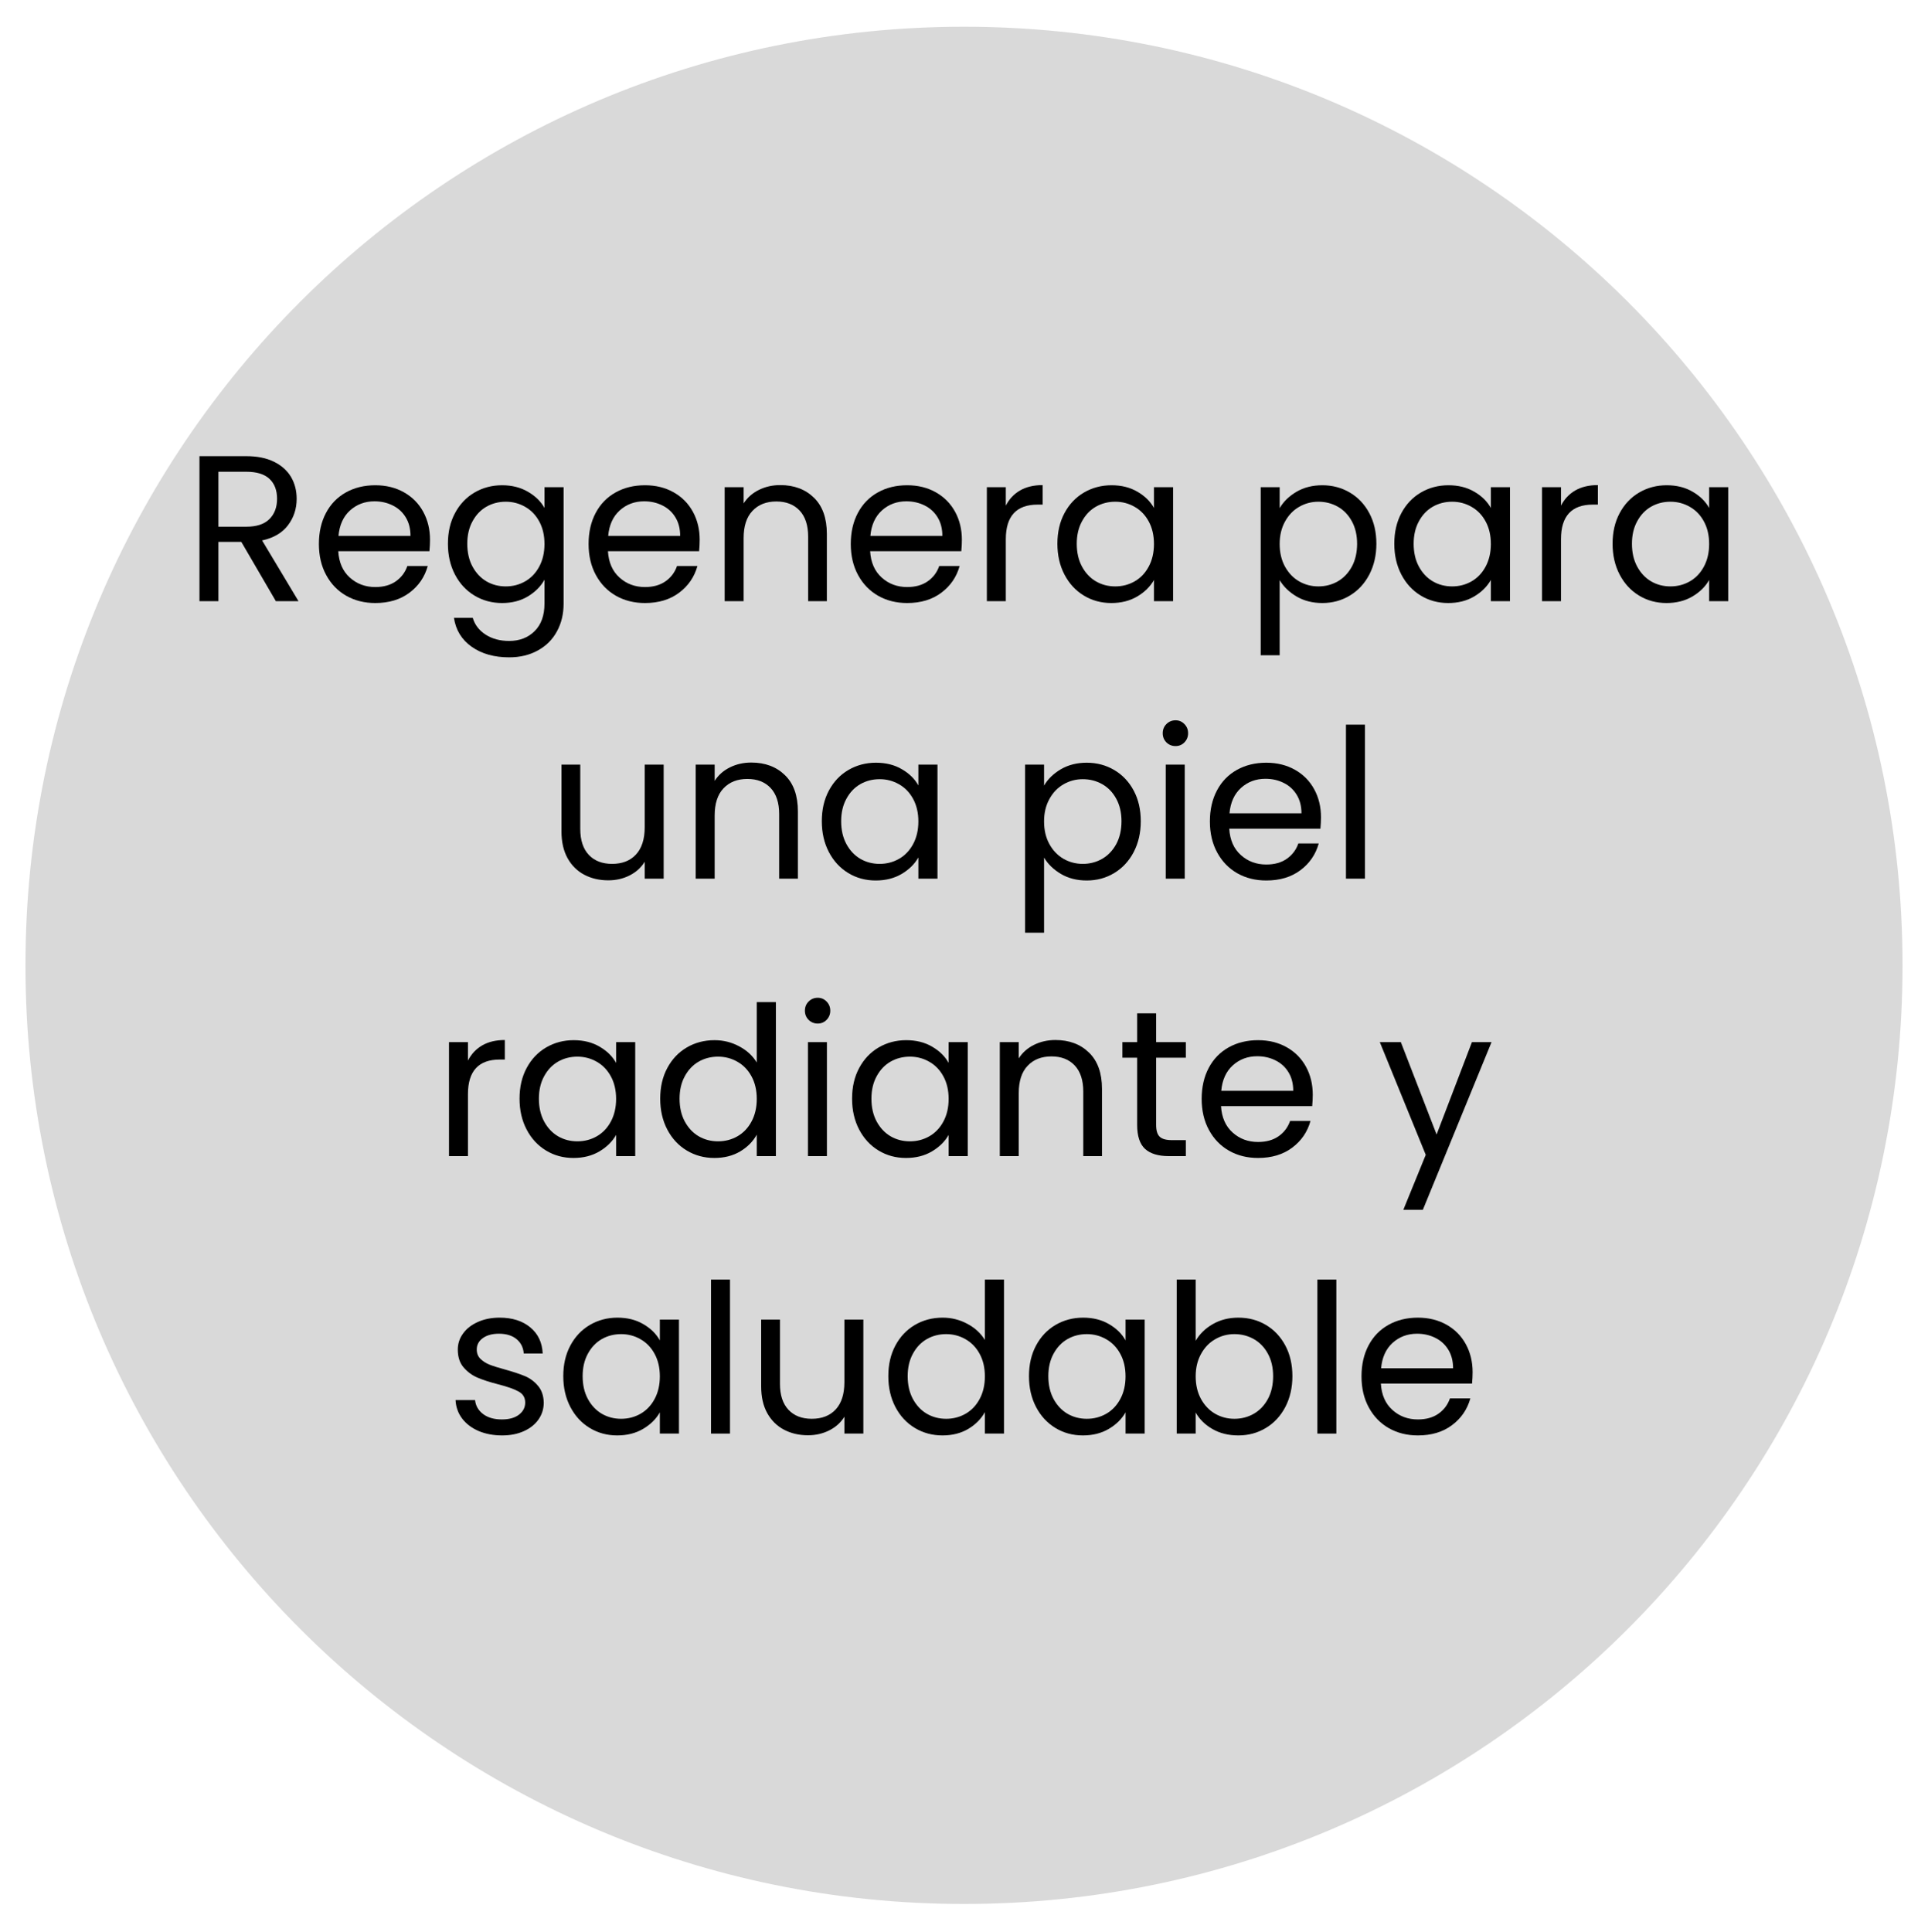 <svg xmlns="http://www.w3.org/2000/svg" xmlns:xlink="http://www.w3.org/1999/xlink" width="500" zoomAndPan="magnify" viewBox="0 0 375 375.75" height="501" preserveAspectRatio="xMidYMid meet" version="1.0"><defs><g/><clipPath id="d1061079ec"><path d="M 4.949 5.199 L 370.051 5.199 L 370.051 370.301 L 4.949 370.301 Z M 4.949 5.199 " clip-rule="nonzero"/></clipPath><clipPath id="adfd784fb4"><path d="M 187.5 5.199 C 86.68 5.199 4.949 86.93 4.949 187.75 C 4.949 288.57 86.68 370.301 187.5 370.301 C 288.32 370.301 370.051 288.57 370.051 187.75 C 370.051 86.93 288.32 5.199 187.5 5.199 Z M 187.5 5.199 " clip-rule="nonzero"/></clipPath></defs><g clip-path="url(#d1061079ec)"><g clip-path="url(#adfd784fb4)"><path fill="#d9d9d9" d="M 4.949 5.199 L 370.051 5.199 L 370.051 370.301 L 4.949 370.301 Z M 4.949 5.199 " fill-opacity="1" fill-rule="nonzero"/></g></g><g fill="#000000" fill-opacity="1"><g transform="translate(35.686, 116.922)"><g><path d="M 17.969 0 L 11.25 -11.531 L 6.797 -11.531 L 6.797 0 L 3.109 0 L 3.109 -28.203 L 12.219 -28.203 C 14.352 -28.203 16.156 -27.836 17.625 -27.109 C 19.094 -26.379 20.191 -25.395 20.922 -24.156 C 21.648 -22.914 22.016 -21.5 22.016 -19.906 C 22.016 -17.969 21.453 -16.254 20.328 -14.766 C 19.211 -13.285 17.535 -12.301 15.297 -11.812 L 22.375 0 Z M 6.797 -14.484 L 12.219 -14.484 C 14.219 -14.484 15.711 -14.973 16.703 -15.953 C 17.703 -16.941 18.203 -18.258 18.203 -19.906 C 18.203 -21.582 17.707 -22.879 16.719 -23.797 C 15.738 -24.711 14.238 -25.172 12.219 -25.172 L 6.797 -25.172 Z M 6.797 -14.484 "/></g></g></g><g fill="#000000" fill-opacity="1"><g transform="translate(60.293, 116.922)"><g><path d="M 23.344 -11.938 C 23.344 -11.238 23.305 -10.5 23.234 -9.719 L 5.5 -9.719 C 5.633 -7.531 6.383 -5.82 7.75 -4.594 C 9.113 -3.363 10.766 -2.75 12.703 -2.75 C 14.297 -2.75 15.625 -3.117 16.688 -3.859 C 17.758 -4.609 18.508 -5.602 18.938 -6.844 L 22.906 -6.844 C 22.312 -4.707 21.125 -2.973 19.344 -1.641 C 17.562 -0.305 15.348 0.359 12.703 0.359 C 10.598 0.359 8.719 -0.109 7.062 -1.047 C 5.406 -1.992 4.102 -3.336 3.156 -5.078 C 2.207 -6.816 1.734 -8.832 1.734 -11.125 C 1.734 -13.414 2.191 -15.426 3.109 -17.156 C 4.023 -18.883 5.312 -20.211 6.969 -21.141 C 8.633 -22.078 10.547 -22.547 12.703 -22.547 C 14.805 -22.547 16.664 -22.086 18.281 -21.172 C 19.906 -20.254 21.156 -18.988 22.031 -17.375 C 22.906 -15.77 23.344 -13.957 23.344 -11.938 Z M 19.547 -12.703 C 19.547 -14.109 19.234 -15.316 18.609 -16.328 C 17.992 -17.336 17.148 -18.102 16.078 -18.625 C 15.016 -19.156 13.836 -19.422 12.547 -19.422 C 10.68 -19.422 9.094 -18.828 7.781 -17.641 C 6.477 -16.453 5.734 -14.805 5.547 -12.703 Z M 19.547 -12.703 "/></g></g></g><g fill="#000000" fill-opacity="1"><g transform="translate(85.387, 116.922)"><g><path d="M 12.266 -22.547 C 14.18 -22.547 15.859 -22.125 17.297 -21.281 C 18.742 -20.445 19.816 -19.395 20.516 -18.125 L 20.516 -22.172 L 24.234 -22.172 L 24.234 0.484 C 24.234 2.504 23.801 4.301 22.938 5.875 C 22.082 7.457 20.848 8.691 19.234 9.578 C 17.629 10.473 15.766 10.922 13.641 10.922 C 10.723 10.922 8.289 10.234 6.344 8.859 C 4.406 7.484 3.258 5.609 2.906 3.234 L 6.562 3.234 C 6.957 4.586 7.789 5.676 9.062 6.5 C 10.332 7.32 11.859 7.734 13.641 7.734 C 15.66 7.734 17.312 7.098 18.594 5.828 C 19.875 4.555 20.516 2.773 20.516 0.484 L 20.516 -4.172 C 19.785 -2.867 18.707 -1.785 17.281 -0.922 C 15.852 -0.066 14.18 0.359 12.266 0.359 C 10.297 0.359 8.504 -0.125 6.891 -1.094 C 5.285 -2.062 4.023 -3.422 3.109 -5.172 C 2.191 -6.93 1.734 -8.93 1.734 -11.172 C 1.734 -13.43 2.191 -15.414 3.109 -17.125 C 4.023 -18.844 5.285 -20.176 6.891 -21.125 C 8.504 -22.07 10.297 -22.547 12.266 -22.547 Z M 20.516 -11.125 C 20.516 -12.801 20.176 -14.258 19.5 -15.5 C 18.832 -16.738 17.922 -17.688 16.766 -18.344 C 15.617 -19.008 14.359 -19.344 12.984 -19.344 C 11.609 -19.344 10.352 -19.02 9.219 -18.375 C 8.094 -17.727 7.191 -16.781 6.516 -15.531 C 5.836 -14.289 5.5 -12.836 5.5 -11.172 C 5.5 -9.473 5.836 -7.992 6.516 -6.734 C 7.191 -5.484 8.094 -4.523 9.219 -3.859 C 10.352 -3.203 11.609 -2.875 12.984 -2.875 C 14.359 -2.875 15.617 -3.203 16.766 -3.859 C 17.922 -4.523 18.832 -5.484 19.5 -6.734 C 20.176 -7.992 20.516 -9.457 20.516 -11.125 Z M 20.516 -11.125 "/></g></g></g><g fill="#000000" fill-opacity="1"><g transform="translate(112.747, 116.922)"><g><path d="M 23.344 -11.938 C 23.344 -11.238 23.305 -10.5 23.234 -9.719 L 5.5 -9.719 C 5.633 -7.531 6.383 -5.82 7.75 -4.594 C 9.113 -3.363 10.766 -2.75 12.703 -2.75 C 14.297 -2.75 15.625 -3.117 16.688 -3.859 C 17.758 -4.609 18.508 -5.602 18.938 -6.844 L 22.906 -6.844 C 22.312 -4.707 21.125 -2.973 19.344 -1.641 C 17.562 -0.305 15.348 0.359 12.703 0.359 C 10.598 0.359 8.719 -0.109 7.062 -1.047 C 5.406 -1.992 4.102 -3.336 3.156 -5.078 C 2.207 -6.816 1.734 -8.832 1.734 -11.125 C 1.734 -13.414 2.191 -15.426 3.109 -17.156 C 4.023 -18.883 5.312 -20.211 6.969 -21.141 C 8.633 -22.078 10.547 -22.547 12.703 -22.547 C 14.805 -22.547 16.664 -22.086 18.281 -21.172 C 19.906 -20.254 21.156 -18.988 22.031 -17.375 C 22.906 -15.77 23.344 -13.957 23.344 -11.938 Z M 19.547 -12.703 C 19.547 -14.109 19.234 -15.316 18.609 -16.328 C 17.992 -17.336 17.148 -18.102 16.078 -18.625 C 15.016 -19.156 13.836 -19.422 12.547 -19.422 C 10.68 -19.422 9.094 -18.828 7.781 -17.641 C 6.477 -16.453 5.734 -14.805 5.547 -12.703 Z M 19.547 -12.703 "/></g></g></g><g fill="#000000" fill-opacity="1"><g transform="translate(137.84, 116.922)"><g><path d="M 13.922 -22.578 C 16.617 -22.578 18.801 -21.758 20.469 -20.125 C 22.145 -18.5 22.984 -16.148 22.984 -13.078 L 22.984 0 L 19.344 0 L 19.344 -12.547 C 19.344 -14.754 18.789 -16.445 17.688 -17.625 C 16.582 -18.801 15.07 -19.391 13.156 -19.391 C 11.207 -19.391 9.66 -18.781 8.516 -17.562 C 7.367 -16.352 6.797 -14.586 6.797 -12.266 L 6.797 0 L 3.109 0 L 3.109 -22.172 L 6.797 -22.172 L 6.797 -19.016 C 7.523 -20.148 8.516 -21.023 9.766 -21.641 C 11.023 -22.266 12.41 -22.578 13.922 -22.578 Z M 13.922 -22.578 "/></g></g></g><g fill="#000000" fill-opacity="1"><g transform="translate(163.743, 116.922)"><g><path d="M 23.344 -11.938 C 23.344 -11.238 23.305 -10.5 23.234 -9.719 L 5.5 -9.719 C 5.633 -7.531 6.383 -5.82 7.75 -4.594 C 9.113 -3.363 10.766 -2.75 12.703 -2.75 C 14.297 -2.75 15.625 -3.117 16.688 -3.859 C 17.758 -4.609 18.508 -5.602 18.938 -6.844 L 22.906 -6.844 C 22.312 -4.707 21.125 -2.973 19.344 -1.641 C 17.562 -0.305 15.348 0.359 12.703 0.359 C 10.598 0.359 8.719 -0.109 7.062 -1.047 C 5.406 -1.992 4.102 -3.336 3.156 -5.078 C 2.207 -6.816 1.734 -8.832 1.734 -11.125 C 1.734 -13.414 2.191 -15.426 3.109 -17.156 C 4.023 -18.883 5.312 -20.211 6.969 -21.141 C 8.633 -22.078 10.547 -22.547 12.703 -22.547 C 14.805 -22.547 16.664 -22.086 18.281 -21.172 C 19.906 -20.254 21.156 -18.988 22.031 -17.375 C 22.906 -15.77 23.344 -13.957 23.344 -11.938 Z M 19.547 -12.703 C 19.547 -14.109 19.234 -15.316 18.609 -16.328 C 17.992 -17.336 17.148 -18.102 16.078 -18.625 C 15.016 -19.156 13.836 -19.422 12.547 -19.422 C 10.68 -19.422 9.094 -18.828 7.781 -17.641 C 6.477 -16.453 5.734 -14.805 5.547 -12.703 Z M 19.547 -12.703 "/></g></g></g><g fill="#000000" fill-opacity="1"><g transform="translate(188.837, 116.922)"><g><path d="M 6.797 -18.578 C 7.441 -19.848 8.363 -20.832 9.562 -21.531 C 10.77 -22.227 12.238 -22.578 13.969 -22.578 L 13.969 -18.781 L 12.984 -18.781 C 8.859 -18.781 6.797 -16.539 6.797 -12.062 L 6.797 0 L 3.109 0 L 3.109 -22.172 L 6.797 -22.172 Z M 6.797 -18.578 "/></g></g></g><g fill="#000000" fill-opacity="1"><g transform="translate(203.933, 116.922)"><g><path d="M 1.734 -11.172 C 1.734 -13.43 2.191 -15.414 3.109 -17.125 C 4.023 -18.844 5.285 -20.176 6.891 -21.125 C 8.504 -22.07 10.297 -22.547 12.266 -22.547 C 14.203 -22.547 15.883 -22.125 17.312 -21.281 C 18.75 -20.445 19.816 -19.395 20.516 -18.125 L 20.516 -22.172 L 24.234 -22.172 L 24.234 0 L 20.516 0 L 20.516 -4.125 C 19.785 -2.832 18.695 -1.758 17.25 -0.906 C 15.812 -0.062 14.133 0.359 12.219 0.359 C 10.25 0.359 8.469 -0.125 6.875 -1.094 C 5.281 -2.062 4.023 -3.422 3.109 -5.172 C 2.191 -6.93 1.734 -8.93 1.734 -11.172 Z M 20.516 -11.125 C 20.516 -12.801 20.176 -14.258 19.5 -15.5 C 18.832 -16.738 17.922 -17.688 16.766 -18.344 C 15.617 -19.008 14.359 -19.344 12.984 -19.344 C 11.609 -19.344 10.352 -19.02 9.219 -18.375 C 8.094 -17.727 7.191 -16.781 6.516 -15.531 C 5.836 -14.289 5.5 -12.836 5.5 -11.172 C 5.5 -9.473 5.836 -7.992 6.516 -6.734 C 7.191 -5.484 8.094 -4.523 9.219 -3.859 C 10.352 -3.203 11.609 -2.875 12.984 -2.875 C 14.359 -2.875 15.617 -3.203 16.766 -3.859 C 17.922 -4.523 18.832 -5.484 19.5 -6.734 C 20.176 -7.992 20.516 -9.457 20.516 -11.125 Z M 20.516 -11.125 "/></g></g></g><g fill="#000000" fill-opacity="1"><g transform="translate(231.293, 116.922)"><g/></g></g><g fill="#000000" fill-opacity="1"><g transform="translate(242.1, 116.922)"><g><path d="M 6.797 -18.094 C 7.523 -19.352 8.609 -20.41 10.047 -21.266 C 11.492 -22.117 13.176 -22.547 15.094 -22.547 C 17.062 -22.547 18.848 -22.07 20.453 -21.125 C 22.055 -20.176 23.316 -18.844 24.234 -17.125 C 25.148 -15.414 25.609 -13.43 25.609 -11.172 C 25.609 -8.93 25.148 -6.93 24.234 -5.172 C 23.316 -3.422 22.055 -2.062 20.453 -1.094 C 18.848 -0.125 17.062 0.359 15.094 0.359 C 13.207 0.359 11.539 -0.062 10.094 -0.906 C 8.656 -1.758 7.555 -2.82 6.797 -4.094 L 6.797 10.516 L 3.109 10.516 L 3.109 -22.172 L 6.797 -22.172 Z M 21.859 -11.172 C 21.859 -12.836 21.52 -14.289 20.844 -15.531 C 20.164 -16.781 19.254 -17.727 18.109 -18.375 C 16.961 -19.02 15.703 -19.344 14.328 -19.344 C 12.973 -19.344 11.723 -19.008 10.578 -18.344 C 9.43 -17.688 8.516 -16.727 7.828 -15.469 C 7.141 -14.219 6.797 -12.77 6.797 -11.125 C 6.797 -9.457 7.141 -7.992 7.828 -6.734 C 8.516 -5.484 9.43 -4.523 10.578 -3.859 C 11.723 -3.203 12.973 -2.875 14.328 -2.875 C 15.703 -2.875 16.961 -3.203 18.109 -3.859 C 19.254 -4.523 20.164 -5.484 20.844 -6.734 C 21.52 -7.992 21.859 -9.473 21.859 -11.172 Z M 21.859 -11.172 "/></g></g></g><g fill="#000000" fill-opacity="1"><g transform="translate(269.46, 116.922)"><g><path d="M 1.734 -11.172 C 1.734 -13.43 2.191 -15.414 3.109 -17.125 C 4.023 -18.844 5.285 -20.176 6.891 -21.125 C 8.504 -22.07 10.297 -22.547 12.266 -22.547 C 14.203 -22.547 15.883 -22.125 17.312 -21.281 C 18.75 -20.445 19.816 -19.395 20.516 -18.125 L 20.516 -22.172 L 24.234 -22.172 L 24.234 0 L 20.516 0 L 20.516 -4.125 C 19.785 -2.832 18.695 -1.758 17.25 -0.906 C 15.812 -0.062 14.133 0.359 12.219 0.359 C 10.25 0.359 8.469 -0.125 6.875 -1.094 C 5.281 -2.062 4.023 -3.422 3.109 -5.172 C 2.191 -6.93 1.734 -8.93 1.734 -11.172 Z M 20.516 -11.125 C 20.516 -12.801 20.176 -14.258 19.5 -15.5 C 18.832 -16.738 17.922 -17.688 16.766 -18.344 C 15.617 -19.008 14.359 -19.344 12.984 -19.344 C 11.609 -19.344 10.352 -19.02 9.219 -18.375 C 8.094 -17.727 7.191 -16.781 6.516 -15.531 C 5.836 -14.289 5.5 -12.836 5.5 -11.172 C 5.5 -9.473 5.836 -7.992 6.516 -6.734 C 7.191 -5.484 8.094 -4.523 9.219 -3.859 C 10.352 -3.203 11.609 -2.875 12.984 -2.875 C 14.359 -2.875 15.617 -3.203 16.766 -3.859 C 17.922 -4.523 18.832 -5.484 19.5 -6.734 C 20.176 -7.992 20.516 -9.457 20.516 -11.125 Z M 20.516 -11.125 "/></g></g></g><g fill="#000000" fill-opacity="1"><g transform="translate(296.82, 116.922)"><g><path d="M 6.797 -18.578 C 7.441 -19.848 8.363 -20.832 9.562 -21.531 C 10.77 -22.227 12.238 -22.578 13.969 -22.578 L 13.969 -18.781 L 12.984 -18.781 C 8.859 -18.781 6.797 -16.539 6.797 -12.062 L 6.797 0 L 3.109 0 L 3.109 -22.172 L 6.797 -22.172 Z M 6.797 -18.578 "/></g></g></g><g fill="#000000" fill-opacity="1"><g transform="translate(311.916, 116.922)"><g><path d="M 1.734 -11.172 C 1.734 -13.43 2.191 -15.414 3.109 -17.125 C 4.023 -18.844 5.285 -20.176 6.891 -21.125 C 8.504 -22.07 10.297 -22.547 12.266 -22.547 C 14.203 -22.547 15.883 -22.125 17.312 -21.281 C 18.75 -20.445 19.816 -19.395 20.516 -18.125 L 20.516 -22.172 L 24.234 -22.172 L 24.234 0 L 20.516 0 L 20.516 -4.125 C 19.785 -2.832 18.695 -1.758 17.25 -0.906 C 15.812 -0.062 14.133 0.359 12.219 0.359 C 10.25 0.359 8.469 -0.125 6.875 -1.094 C 5.281 -2.062 4.023 -3.422 3.109 -5.172 C 2.191 -6.93 1.734 -8.93 1.734 -11.172 Z M 20.516 -11.125 C 20.516 -12.801 20.176 -14.258 19.5 -15.5 C 18.832 -16.738 17.922 -17.688 16.766 -18.344 C 15.617 -19.008 14.359 -19.344 12.984 -19.344 C 11.609 -19.344 10.352 -19.02 9.219 -18.375 C 8.094 -17.727 7.191 -16.781 6.516 -15.531 C 5.836 -14.289 5.5 -12.836 5.5 -11.172 C 5.5 -9.473 5.836 -7.992 6.516 -6.734 C 7.191 -5.484 8.094 -4.523 9.219 -3.859 C 10.352 -3.203 11.609 -2.875 12.984 -2.875 C 14.359 -2.875 15.617 -3.203 16.766 -3.859 C 17.922 -4.523 18.832 -5.484 19.5 -6.734 C 20.176 -7.992 20.516 -9.457 20.516 -11.125 Z M 20.516 -11.125 "/></g></g></g><g fill="#000000" fill-opacity="1"><g transform="translate(106.303, 170.886)"><g><path d="M 22.781 -22.172 L 22.781 0 L 19.094 0 L 19.094 -3.281 C 18.395 -2.145 17.414 -1.258 16.156 -0.625 C 14.906 0.008 13.523 0.328 12.016 0.328 C 10.285 0.328 8.734 -0.031 7.359 -0.75 C 5.984 -1.469 4.895 -2.539 4.094 -3.969 C 3.301 -5.395 2.906 -7.133 2.906 -9.188 L 2.906 -22.172 L 6.562 -22.172 L 6.562 -9.672 C 6.562 -7.484 7.113 -5.801 8.219 -4.625 C 9.32 -3.457 10.832 -2.875 12.75 -2.875 C 14.719 -2.875 16.266 -3.477 17.391 -4.688 C 18.523 -5.906 19.094 -7.676 19.094 -10 L 19.094 -22.172 Z M 22.781 -22.172 "/></g></g></g><g fill="#000000" fill-opacity="1"><g transform="translate(132.206, 170.886)"><g><path d="M 13.922 -22.578 C 16.617 -22.578 18.801 -21.758 20.469 -20.125 C 22.145 -18.5 22.984 -16.148 22.984 -13.078 L 22.984 0 L 19.344 0 L 19.344 -12.547 C 19.344 -14.754 18.789 -16.445 17.688 -17.625 C 16.582 -18.801 15.07 -19.391 13.156 -19.391 C 11.207 -19.391 9.66 -18.781 8.516 -17.562 C 7.367 -16.352 6.797 -14.586 6.797 -12.266 L 6.797 0 L 3.109 0 L 3.109 -22.172 L 6.797 -22.172 L 6.797 -19.016 C 7.523 -20.148 8.516 -21.023 9.766 -21.641 C 11.023 -22.266 12.41 -22.578 13.922 -22.578 Z M 13.922 -22.578 "/></g></g></g><g fill="#000000" fill-opacity="1"><g transform="translate(158.108, 170.886)"><g><path d="M 1.734 -11.172 C 1.734 -13.43 2.191 -15.414 3.109 -17.125 C 4.023 -18.844 5.285 -20.176 6.891 -21.125 C 8.504 -22.07 10.297 -22.547 12.266 -22.547 C 14.203 -22.547 15.883 -22.125 17.312 -21.281 C 18.75 -20.445 19.816 -19.395 20.516 -18.125 L 20.516 -22.172 L 24.234 -22.172 L 24.234 0 L 20.516 0 L 20.516 -4.125 C 19.785 -2.832 18.695 -1.758 17.25 -0.906 C 15.812 -0.062 14.133 0.359 12.219 0.359 C 10.25 0.359 8.469 -0.125 6.875 -1.094 C 5.281 -2.062 4.023 -3.422 3.109 -5.172 C 2.191 -6.93 1.734 -8.93 1.734 -11.172 Z M 20.516 -11.125 C 20.516 -12.801 20.176 -14.258 19.5 -15.5 C 18.832 -16.738 17.922 -17.688 16.766 -18.344 C 15.617 -19.008 14.359 -19.344 12.984 -19.344 C 11.609 -19.344 10.352 -19.02 9.219 -18.375 C 8.094 -17.727 7.191 -16.781 6.516 -15.531 C 5.836 -14.289 5.5 -12.836 5.5 -11.172 C 5.5 -9.473 5.836 -7.992 6.516 -6.734 C 7.191 -5.484 8.094 -4.523 9.219 -3.859 C 10.352 -3.203 11.609 -2.875 12.984 -2.875 C 14.359 -2.875 15.617 -3.203 16.766 -3.859 C 17.922 -4.523 18.832 -5.484 19.5 -6.734 C 20.176 -7.992 20.516 -9.457 20.516 -11.125 Z M 20.516 -11.125 "/></g></g></g><g fill="#000000" fill-opacity="1"><g transform="translate(185.468, 170.886)"><g/></g></g><g fill="#000000" fill-opacity="1"><g transform="translate(196.275, 170.886)"><g><path d="M 6.797 -18.094 C 7.523 -19.352 8.609 -20.41 10.047 -21.266 C 11.492 -22.117 13.176 -22.547 15.094 -22.547 C 17.062 -22.547 18.848 -22.07 20.453 -21.125 C 22.055 -20.176 23.316 -18.844 24.234 -17.125 C 25.148 -15.414 25.609 -13.43 25.609 -11.172 C 25.609 -8.93 25.148 -6.93 24.234 -5.172 C 23.316 -3.422 22.055 -2.062 20.453 -1.094 C 18.848 -0.125 17.062 0.359 15.094 0.359 C 13.207 0.359 11.539 -0.062 10.094 -0.906 C 8.656 -1.758 7.555 -2.82 6.797 -4.094 L 6.797 10.516 L 3.109 10.516 L 3.109 -22.172 L 6.797 -22.172 Z M 21.859 -11.172 C 21.859 -12.836 21.52 -14.289 20.844 -15.531 C 20.164 -16.781 19.254 -17.727 18.109 -18.375 C 16.961 -19.02 15.703 -19.344 14.328 -19.344 C 12.973 -19.344 11.723 -19.008 10.578 -18.344 C 9.43 -17.688 8.516 -16.727 7.828 -15.469 C 7.141 -14.219 6.797 -12.77 6.797 -11.125 C 6.797 -9.457 7.141 -7.992 7.828 -6.734 C 8.516 -5.484 9.43 -4.523 10.578 -3.859 C 11.723 -3.203 12.973 -2.875 14.328 -2.875 C 15.703 -2.875 16.961 -3.203 18.109 -3.859 C 19.254 -4.523 20.164 -5.484 20.844 -6.734 C 21.52 -7.992 21.859 -9.473 21.859 -11.172 Z M 21.859 -11.172 "/></g></g></g><g fill="#000000" fill-opacity="1"><g transform="translate(223.635, 170.886)"><g><path d="M 5.016 -25.781 C 4.316 -25.781 3.723 -26.02 3.234 -26.5 C 2.754 -26.988 2.516 -27.582 2.516 -28.281 C 2.516 -28.988 2.754 -29.582 3.234 -30.062 C 3.723 -30.551 4.316 -30.797 5.016 -30.797 C 5.691 -30.797 6.266 -30.551 6.734 -30.062 C 7.211 -29.582 7.453 -28.988 7.453 -28.281 C 7.453 -27.582 7.211 -26.988 6.734 -26.5 C 6.266 -26.02 5.691 -25.781 5.016 -25.781 Z M 6.797 -22.172 L 6.797 0 L 3.109 0 L 3.109 -22.172 Z M 6.797 -22.172 "/></g></g></g><g fill="#000000" fill-opacity="1"><g transform="translate(233.591, 170.886)"><g><path d="M 23.344 -11.938 C 23.344 -11.238 23.305 -10.5 23.234 -9.719 L 5.5 -9.719 C 5.633 -7.531 6.383 -5.82 7.75 -4.594 C 9.113 -3.363 10.766 -2.75 12.703 -2.75 C 14.297 -2.75 15.625 -3.117 16.688 -3.859 C 17.758 -4.609 18.508 -5.602 18.938 -6.844 L 22.906 -6.844 C 22.312 -4.707 21.125 -2.973 19.344 -1.641 C 17.562 -0.305 15.348 0.359 12.703 0.359 C 10.598 0.359 8.719 -0.109 7.062 -1.047 C 5.406 -1.992 4.102 -3.336 3.156 -5.078 C 2.207 -6.816 1.734 -8.832 1.734 -11.125 C 1.734 -13.414 2.191 -15.426 3.109 -17.156 C 4.023 -18.883 5.312 -20.211 6.969 -21.141 C 8.633 -22.078 10.547 -22.547 12.703 -22.547 C 14.805 -22.547 16.664 -22.086 18.281 -21.172 C 19.906 -20.254 21.156 -18.988 22.031 -17.375 C 22.906 -15.77 23.344 -13.957 23.344 -11.938 Z M 19.547 -12.703 C 19.547 -14.109 19.234 -15.316 18.609 -16.328 C 17.992 -17.336 17.148 -18.102 16.078 -18.625 C 15.016 -19.156 13.836 -19.422 12.547 -19.422 C 10.68 -19.422 9.094 -18.828 7.781 -17.641 C 6.477 -16.453 5.734 -14.805 5.547 -12.703 Z M 19.547 -12.703 "/></g></g></g><g fill="#000000" fill-opacity="1"><g transform="translate(258.685, 170.886)"><g><path d="M 6.797 -29.953 L 6.797 0 L 3.109 0 L 3.109 -29.953 Z M 6.797 -29.953 "/></g></g></g><g fill="#000000" fill-opacity="1"><g transform="translate(84.222, 224.85)"><g><path d="M 6.797 -18.578 C 7.441 -19.848 8.363 -20.832 9.562 -21.531 C 10.77 -22.227 12.238 -22.578 13.969 -22.578 L 13.969 -18.781 L 12.984 -18.781 C 8.859 -18.781 6.797 -16.539 6.797 -12.062 L 6.797 0 L 3.109 0 L 3.109 -22.172 L 6.797 -22.172 Z M 6.797 -18.578 "/></g></g></g><g fill="#000000" fill-opacity="1"><g transform="translate(99.318, 224.85)"><g><path d="M 1.734 -11.172 C 1.734 -13.43 2.191 -15.414 3.109 -17.125 C 4.023 -18.844 5.285 -20.176 6.891 -21.125 C 8.504 -22.07 10.297 -22.547 12.266 -22.547 C 14.203 -22.547 15.883 -22.125 17.312 -21.281 C 18.75 -20.445 19.816 -19.395 20.516 -18.125 L 20.516 -22.172 L 24.234 -22.172 L 24.234 0 L 20.516 0 L 20.516 -4.125 C 19.785 -2.832 18.695 -1.758 17.25 -0.906 C 15.812 -0.062 14.133 0.359 12.219 0.359 C 10.25 0.359 8.469 -0.125 6.875 -1.094 C 5.281 -2.062 4.023 -3.422 3.109 -5.172 C 2.191 -6.93 1.734 -8.93 1.734 -11.172 Z M 20.516 -11.125 C 20.516 -12.801 20.176 -14.258 19.5 -15.5 C 18.832 -16.738 17.922 -17.688 16.766 -18.344 C 15.617 -19.008 14.359 -19.344 12.984 -19.344 C 11.609 -19.344 10.352 -19.02 9.219 -18.375 C 8.094 -17.727 7.191 -16.781 6.516 -15.531 C 5.836 -14.289 5.5 -12.836 5.5 -11.172 C 5.5 -9.473 5.836 -7.992 6.516 -6.734 C 7.191 -5.484 8.094 -4.523 9.219 -3.859 C 10.352 -3.203 11.609 -2.875 12.984 -2.875 C 14.359 -2.875 15.617 -3.203 16.766 -3.859 C 17.922 -4.523 18.832 -5.484 19.5 -6.734 C 20.176 -7.992 20.516 -9.457 20.516 -11.125 Z M 20.516 -11.125 "/></g></g></g><g fill="#000000" fill-opacity="1"><g transform="translate(126.678, 224.85)"><g><path d="M 1.734 -11.172 C 1.734 -13.43 2.191 -15.414 3.109 -17.125 C 4.023 -18.844 5.285 -20.176 6.891 -21.125 C 8.504 -22.07 10.305 -22.547 12.297 -22.547 C 14.023 -22.547 15.629 -22.145 17.109 -21.344 C 18.598 -20.551 19.734 -19.504 20.516 -18.203 L 20.516 -29.953 L 24.234 -29.953 L 24.234 0 L 20.516 0 L 20.516 -4.172 C 19.785 -2.848 18.707 -1.758 17.281 -0.906 C 15.852 -0.062 14.18 0.359 12.266 0.359 C 10.297 0.359 8.504 -0.125 6.891 -1.094 C 5.285 -2.062 4.023 -3.422 3.109 -5.172 C 2.191 -6.93 1.734 -8.93 1.734 -11.172 Z M 20.516 -11.125 C 20.516 -12.801 20.176 -14.258 19.5 -15.5 C 18.832 -16.738 17.922 -17.688 16.766 -18.344 C 15.617 -19.008 14.359 -19.344 12.984 -19.344 C 11.609 -19.344 10.352 -19.02 9.219 -18.375 C 8.094 -17.727 7.191 -16.781 6.516 -15.531 C 5.836 -14.289 5.5 -12.836 5.5 -11.172 C 5.5 -9.473 5.836 -7.992 6.516 -6.734 C 7.191 -5.484 8.094 -4.523 9.219 -3.859 C 10.352 -3.203 11.609 -2.875 12.984 -2.875 C 14.359 -2.875 15.617 -3.203 16.766 -3.859 C 17.922 -4.523 18.832 -5.484 19.5 -6.734 C 20.176 -7.992 20.516 -9.457 20.516 -11.125 Z M 20.516 -11.125 "/></g></g></g><g fill="#000000" fill-opacity="1"><g transform="translate(154.038, 224.85)"><g><path d="M 5.016 -25.781 C 4.316 -25.781 3.723 -26.02 3.234 -26.5 C 2.754 -26.988 2.516 -27.582 2.516 -28.281 C 2.516 -28.988 2.754 -29.582 3.234 -30.062 C 3.723 -30.551 4.316 -30.797 5.016 -30.797 C 5.691 -30.797 6.266 -30.551 6.734 -30.062 C 7.211 -29.582 7.453 -28.988 7.453 -28.281 C 7.453 -27.582 7.211 -26.988 6.734 -26.5 C 6.266 -26.02 5.691 -25.781 5.016 -25.781 Z M 6.797 -22.172 L 6.797 0 L 3.109 0 L 3.109 -22.172 Z M 6.797 -22.172 "/></g></g></g><g fill="#000000" fill-opacity="1"><g transform="translate(163.995, 224.85)"><g><path d="M 1.734 -11.172 C 1.734 -13.43 2.191 -15.414 3.109 -17.125 C 4.023 -18.844 5.285 -20.176 6.891 -21.125 C 8.504 -22.07 10.297 -22.547 12.266 -22.547 C 14.203 -22.547 15.883 -22.125 17.312 -21.281 C 18.75 -20.445 19.816 -19.395 20.516 -18.125 L 20.516 -22.172 L 24.234 -22.172 L 24.234 0 L 20.516 0 L 20.516 -4.125 C 19.785 -2.832 18.695 -1.758 17.25 -0.906 C 15.812 -0.062 14.133 0.359 12.219 0.359 C 10.25 0.359 8.469 -0.125 6.875 -1.094 C 5.281 -2.062 4.023 -3.422 3.109 -5.172 C 2.191 -6.93 1.734 -8.93 1.734 -11.172 Z M 20.516 -11.125 C 20.516 -12.801 20.176 -14.258 19.5 -15.5 C 18.832 -16.738 17.922 -17.688 16.766 -18.344 C 15.617 -19.008 14.359 -19.344 12.984 -19.344 C 11.609 -19.344 10.352 -19.02 9.219 -18.375 C 8.094 -17.727 7.191 -16.781 6.516 -15.531 C 5.836 -14.289 5.5 -12.836 5.5 -11.172 C 5.5 -9.473 5.836 -7.992 6.516 -6.734 C 7.191 -5.484 8.094 -4.523 9.219 -3.859 C 10.352 -3.203 11.609 -2.875 12.984 -2.875 C 14.359 -2.875 15.617 -3.203 16.766 -3.859 C 17.922 -4.523 18.832 -5.484 19.5 -6.734 C 20.176 -7.992 20.516 -9.457 20.516 -11.125 Z M 20.516 -11.125 "/></g></g></g><g fill="#000000" fill-opacity="1"><g transform="translate(191.355, 224.85)"><g><path d="M 13.922 -22.578 C 16.617 -22.578 18.801 -21.758 20.469 -20.125 C 22.145 -18.5 22.984 -16.148 22.984 -13.078 L 22.984 0 L 19.344 0 L 19.344 -12.547 C 19.344 -14.754 18.789 -16.445 17.688 -17.625 C 16.582 -18.801 15.07 -19.391 13.156 -19.391 C 11.207 -19.391 9.66 -18.781 8.516 -17.562 C 7.367 -16.352 6.797 -14.586 6.797 -12.266 L 6.797 0 L 3.109 0 L 3.109 -22.172 L 6.797 -22.172 L 6.797 -19.016 C 7.523 -20.148 8.516 -21.023 9.766 -21.641 C 11.023 -22.266 12.41 -22.578 13.922 -22.578 Z M 13.922 -22.578 "/></g></g></g><g fill="#000000" fill-opacity="1"><g transform="translate(217.258, 224.85)"><g><path d="M 7.609 -19.141 L 7.609 -6.062 C 7.609 -4.988 7.836 -4.227 8.297 -3.781 C 8.754 -3.332 9.551 -3.109 10.688 -3.109 L 13.391 -3.109 L 13.391 0 L 10.078 0 C 8.023 0 6.484 -0.469 5.453 -1.406 C 4.43 -2.352 3.922 -3.906 3.922 -6.062 L 3.922 -19.141 L 1.047 -19.141 L 1.047 -22.172 L 3.922 -22.172 L 3.922 -27.766 L 7.609 -27.766 L 7.609 -22.172 L 13.391 -22.172 L 13.391 -19.141 Z M 7.609 -19.141 "/></g></g></g><g fill="#000000" fill-opacity="1"><g transform="translate(231.99, 224.85)"><g><path d="M 23.344 -11.938 C 23.344 -11.238 23.305 -10.5 23.234 -9.719 L 5.5 -9.719 C 5.633 -7.531 6.383 -5.82 7.75 -4.594 C 9.113 -3.363 10.766 -2.75 12.703 -2.75 C 14.297 -2.75 15.625 -3.117 16.688 -3.859 C 17.758 -4.609 18.508 -5.602 18.938 -6.844 L 22.906 -6.844 C 22.312 -4.707 21.125 -2.973 19.344 -1.641 C 17.562 -0.305 15.348 0.359 12.703 0.359 C 10.598 0.359 8.719 -0.109 7.062 -1.047 C 5.406 -1.992 4.102 -3.336 3.156 -5.078 C 2.207 -6.816 1.734 -8.832 1.734 -11.125 C 1.734 -13.414 2.191 -15.426 3.109 -17.156 C 4.023 -18.883 5.312 -20.211 6.969 -21.141 C 8.633 -22.078 10.547 -22.547 12.703 -22.547 C 14.805 -22.547 16.664 -22.086 18.281 -21.172 C 19.906 -20.254 21.156 -18.988 22.031 -17.375 C 22.906 -15.77 23.344 -13.957 23.344 -11.938 Z M 19.547 -12.703 C 19.547 -14.109 19.234 -15.316 18.609 -16.328 C 17.992 -17.336 17.148 -18.102 16.078 -18.625 C 15.016 -19.156 13.836 -19.422 12.547 -19.422 C 10.68 -19.422 9.094 -18.828 7.781 -17.641 C 6.477 -16.453 5.734 -14.805 5.547 -12.703 Z M 19.547 -12.703 "/></g></g></g><g fill="#000000" fill-opacity="1"><g transform="translate(257.083, 224.85)"><g/></g></g><g fill="#000000" fill-opacity="1"><g transform="translate(267.89, 224.85)"><g><path d="M 22.219 -22.172 L 8.859 10.438 L 5.062 10.438 L 9.422 -0.25 L 0.484 -22.172 L 4.578 -22.172 L 11.531 -4.203 L 18.406 -22.172 Z M 22.219 -22.172 "/></g></g></g><g fill="#000000" fill-opacity="1"><g transform="translate(86.698, 278.814)"><g><path d="M 10.969 0.359 C 9.27 0.359 7.742 0.07 6.391 -0.5 C 5.047 -1.082 3.977 -1.891 3.188 -2.922 C 2.406 -3.961 1.977 -5.16 1.906 -6.516 L 5.703 -6.516 C 5.816 -5.41 6.336 -4.504 7.266 -3.797 C 8.191 -3.098 9.41 -2.75 10.922 -2.75 C 12.328 -2.75 13.43 -3.055 14.234 -3.672 C 15.047 -4.297 15.453 -5.082 15.453 -6.031 C 15.453 -7 15.02 -7.719 14.156 -8.188 C 13.301 -8.664 11.969 -9.133 10.156 -9.594 C 8.508 -10.02 7.164 -10.457 6.125 -10.906 C 5.094 -11.352 4.203 -12.016 3.453 -12.891 C 2.711 -13.766 2.344 -14.914 2.344 -16.344 C 2.344 -17.477 2.68 -18.516 3.359 -19.453 C 4.035 -20.398 4.992 -21.148 6.234 -21.703 C 7.473 -22.266 8.891 -22.547 10.484 -22.547 C 12.93 -22.547 14.91 -21.922 16.422 -20.672 C 17.941 -19.43 18.754 -17.734 18.859 -15.578 L 15.172 -15.578 C 15.086 -16.742 14.617 -17.676 13.766 -18.375 C 12.922 -19.07 11.785 -19.422 10.359 -19.422 C 9.035 -19.422 7.984 -19.133 7.203 -18.562 C 6.422 -18 6.031 -17.258 6.031 -16.344 C 6.031 -15.613 6.266 -15.016 6.734 -14.547 C 7.211 -14.078 7.805 -13.695 8.516 -13.406 C 9.234 -13.125 10.227 -12.812 11.5 -12.469 C 13.082 -12.031 14.375 -11.602 15.375 -11.188 C 16.375 -10.77 17.227 -10.141 17.938 -9.297 C 18.656 -8.461 19.031 -7.375 19.062 -6.031 C 19.062 -4.812 18.723 -3.719 18.047 -2.75 C 17.367 -1.781 16.414 -1.02 15.188 -0.469 C 13.969 0.082 12.562 0.359 10.969 0.359 Z M 10.969 0.359 "/></g></g></g><g fill="#000000" fill-opacity="1"><g transform="translate(107.826, 278.814)"><g><path d="M 1.734 -11.172 C 1.734 -13.43 2.191 -15.414 3.109 -17.125 C 4.023 -18.844 5.285 -20.176 6.891 -21.125 C 8.504 -22.07 10.297 -22.547 12.266 -22.547 C 14.203 -22.547 15.883 -22.125 17.312 -21.281 C 18.75 -20.445 19.816 -19.395 20.516 -18.125 L 20.516 -22.172 L 24.234 -22.172 L 24.234 0 L 20.516 0 L 20.516 -4.125 C 19.785 -2.832 18.695 -1.758 17.25 -0.906 C 15.812 -0.062 14.133 0.359 12.219 0.359 C 10.25 0.359 8.469 -0.125 6.875 -1.094 C 5.281 -2.062 4.023 -3.422 3.109 -5.172 C 2.191 -6.93 1.734 -8.93 1.734 -11.172 Z M 20.516 -11.125 C 20.516 -12.801 20.176 -14.258 19.5 -15.5 C 18.832 -16.738 17.922 -17.688 16.766 -18.344 C 15.617 -19.008 14.359 -19.344 12.984 -19.344 C 11.609 -19.344 10.352 -19.02 9.219 -18.375 C 8.094 -17.727 7.191 -16.781 6.516 -15.531 C 5.836 -14.289 5.5 -12.836 5.5 -11.172 C 5.5 -9.473 5.836 -7.992 6.516 -6.734 C 7.191 -5.484 8.094 -4.523 9.219 -3.859 C 10.352 -3.203 11.609 -2.875 12.984 -2.875 C 14.359 -2.875 15.617 -3.203 16.766 -3.859 C 17.922 -4.523 18.832 -5.484 19.5 -6.734 C 20.176 -7.992 20.516 -9.457 20.516 -11.125 Z M 20.516 -11.125 "/></g></g></g><g fill="#000000" fill-opacity="1"><g transform="translate(135.186, 278.814)"><g><path d="M 6.797 -29.953 L 6.797 0 L 3.109 0 L 3.109 -29.953 Z M 6.797 -29.953 "/></g></g></g><g fill="#000000" fill-opacity="1"><g transform="translate(145.142, 278.814)"><g><path d="M 22.781 -22.172 L 22.781 0 L 19.094 0 L 19.094 -3.281 C 18.395 -2.145 17.414 -1.258 16.156 -0.625 C 14.906 0.008 13.523 0.328 12.016 0.328 C 10.285 0.328 8.734 -0.031 7.359 -0.75 C 5.984 -1.469 4.895 -2.539 4.094 -3.969 C 3.301 -5.395 2.906 -7.133 2.906 -9.188 L 2.906 -22.172 L 6.562 -22.172 L 6.562 -9.672 C 6.562 -7.484 7.113 -5.801 8.219 -4.625 C 9.32 -3.457 10.832 -2.875 12.75 -2.875 C 14.719 -2.875 16.266 -3.477 17.391 -4.688 C 18.523 -5.906 19.094 -7.676 19.094 -10 L 19.094 -22.172 Z M 22.781 -22.172 "/></g></g></g><g fill="#000000" fill-opacity="1"><g transform="translate(171.045, 278.814)"><g><path d="M 1.734 -11.172 C 1.734 -13.43 2.191 -15.414 3.109 -17.125 C 4.023 -18.844 5.285 -20.176 6.891 -21.125 C 8.504 -22.07 10.305 -22.547 12.297 -22.547 C 14.023 -22.547 15.629 -22.145 17.109 -21.344 C 18.598 -20.551 19.734 -19.504 20.516 -18.203 L 20.516 -29.953 L 24.234 -29.953 L 24.234 0 L 20.516 0 L 20.516 -4.172 C 19.785 -2.848 18.707 -1.758 17.281 -0.906 C 15.852 -0.062 14.18 0.359 12.266 0.359 C 10.297 0.359 8.504 -0.125 6.891 -1.094 C 5.285 -2.062 4.023 -3.422 3.109 -5.172 C 2.191 -6.93 1.734 -8.93 1.734 -11.172 Z M 20.516 -11.125 C 20.516 -12.801 20.176 -14.258 19.5 -15.5 C 18.832 -16.738 17.922 -17.688 16.766 -18.344 C 15.617 -19.008 14.359 -19.344 12.984 -19.344 C 11.609 -19.344 10.352 -19.02 9.219 -18.375 C 8.094 -17.727 7.191 -16.781 6.516 -15.531 C 5.836 -14.289 5.5 -12.836 5.5 -11.172 C 5.5 -9.473 5.836 -7.992 6.516 -6.734 C 7.191 -5.484 8.094 -4.523 9.219 -3.859 C 10.352 -3.203 11.609 -2.875 12.984 -2.875 C 14.359 -2.875 15.617 -3.203 16.766 -3.859 C 17.922 -4.523 18.832 -5.484 19.5 -6.734 C 20.176 -7.992 20.516 -9.457 20.516 -11.125 Z M 20.516 -11.125 "/></g></g></g><g fill="#000000" fill-opacity="1"><g transform="translate(198.405, 278.814)"><g><path d="M 1.734 -11.172 C 1.734 -13.43 2.191 -15.414 3.109 -17.125 C 4.023 -18.844 5.285 -20.176 6.891 -21.125 C 8.504 -22.07 10.297 -22.547 12.266 -22.547 C 14.203 -22.547 15.883 -22.125 17.312 -21.281 C 18.75 -20.445 19.816 -19.395 20.516 -18.125 L 20.516 -22.172 L 24.234 -22.172 L 24.234 0 L 20.516 0 L 20.516 -4.125 C 19.785 -2.832 18.695 -1.758 17.25 -0.906 C 15.812 -0.062 14.133 0.359 12.219 0.359 C 10.25 0.359 8.469 -0.125 6.875 -1.094 C 5.281 -2.062 4.023 -3.422 3.109 -5.172 C 2.191 -6.93 1.734 -8.93 1.734 -11.172 Z M 20.516 -11.125 C 20.516 -12.801 20.176 -14.258 19.5 -15.5 C 18.832 -16.738 17.922 -17.688 16.766 -18.344 C 15.617 -19.008 14.359 -19.344 12.984 -19.344 C 11.609 -19.344 10.352 -19.02 9.219 -18.375 C 8.094 -17.727 7.191 -16.781 6.516 -15.531 C 5.836 -14.289 5.5 -12.836 5.5 -11.172 C 5.5 -9.473 5.836 -7.992 6.516 -6.734 C 7.191 -5.484 8.094 -4.523 9.219 -3.859 C 10.352 -3.203 11.609 -2.875 12.984 -2.875 C 14.359 -2.875 15.617 -3.203 16.766 -3.859 C 17.922 -4.523 18.832 -5.484 19.5 -6.734 C 20.176 -7.992 20.516 -9.457 20.516 -11.125 Z M 20.516 -11.125 "/></g></g></g><g fill="#000000" fill-opacity="1"><g transform="translate(225.765, 278.814)"><g><path d="M 6.797 -18.047 C 7.555 -19.367 8.66 -20.445 10.109 -21.281 C 11.566 -22.125 13.227 -22.547 15.094 -22.547 C 17.094 -22.547 18.883 -22.07 20.469 -21.125 C 22.062 -20.176 23.316 -18.844 24.234 -17.125 C 25.148 -15.414 25.609 -13.43 25.609 -11.172 C 25.609 -8.93 25.148 -6.93 24.234 -5.172 C 23.316 -3.422 22.055 -2.062 20.453 -1.094 C 18.848 -0.125 17.062 0.359 15.094 0.359 C 13.176 0.359 11.492 -0.055 10.047 -0.891 C 8.609 -1.723 7.523 -2.789 6.797 -4.094 L 6.797 0 L 3.109 0 L 3.109 -29.953 L 6.797 -29.953 Z M 21.859 -11.172 C 21.859 -12.836 21.52 -14.289 20.844 -15.531 C 20.164 -16.781 19.254 -17.727 18.109 -18.375 C 16.961 -19.02 15.703 -19.344 14.328 -19.344 C 12.973 -19.344 11.723 -19.008 10.578 -18.344 C 9.43 -17.688 8.516 -16.727 7.828 -15.469 C 7.141 -14.219 6.797 -12.77 6.797 -11.125 C 6.797 -9.457 7.141 -7.992 7.828 -6.734 C 8.516 -5.484 9.43 -4.523 10.578 -3.859 C 11.723 -3.203 12.973 -2.875 14.328 -2.875 C 15.703 -2.875 16.961 -3.203 18.109 -3.859 C 19.254 -4.523 20.164 -5.484 20.844 -6.734 C 21.52 -7.992 21.859 -9.473 21.859 -11.172 Z M 21.859 -11.172 "/></g></g></g><g fill="#000000" fill-opacity="1"><g transform="translate(253.125, 278.814)"><g><path d="M 6.797 -29.953 L 6.797 0 L 3.109 0 L 3.109 -29.953 Z M 6.797 -29.953 "/></g></g></g><g fill="#000000" fill-opacity="1"><g transform="translate(263.081, 278.814)"><g><path d="M 23.344 -11.938 C 23.344 -11.238 23.305 -10.5 23.234 -9.719 L 5.5 -9.719 C 5.633 -7.531 6.383 -5.82 7.75 -4.594 C 9.113 -3.363 10.766 -2.75 12.703 -2.75 C 14.297 -2.75 15.625 -3.117 16.688 -3.859 C 17.758 -4.609 18.508 -5.602 18.938 -6.844 L 22.906 -6.844 C 22.312 -4.707 21.125 -2.973 19.344 -1.641 C 17.562 -0.305 15.348 0.359 12.703 0.359 C 10.598 0.359 8.719 -0.109 7.062 -1.047 C 5.406 -1.992 4.102 -3.336 3.156 -5.078 C 2.207 -6.816 1.734 -8.832 1.734 -11.125 C 1.734 -13.414 2.191 -15.426 3.109 -17.156 C 4.023 -18.883 5.312 -20.211 6.969 -21.141 C 8.633 -22.078 10.547 -22.547 12.703 -22.547 C 14.805 -22.547 16.664 -22.086 18.281 -21.172 C 19.906 -20.254 21.156 -18.988 22.031 -17.375 C 22.906 -15.77 23.344 -13.957 23.344 -11.938 Z M 19.547 -12.703 C 19.547 -14.109 19.234 -15.316 18.609 -16.328 C 17.992 -17.336 17.148 -18.102 16.078 -18.625 C 15.016 -19.156 13.836 -19.422 12.547 -19.422 C 10.68 -19.422 9.094 -18.828 7.781 -17.641 C 6.477 -16.453 5.734 -14.805 5.547 -12.703 Z M 19.547 -12.703 "/></g></g></g></svg>